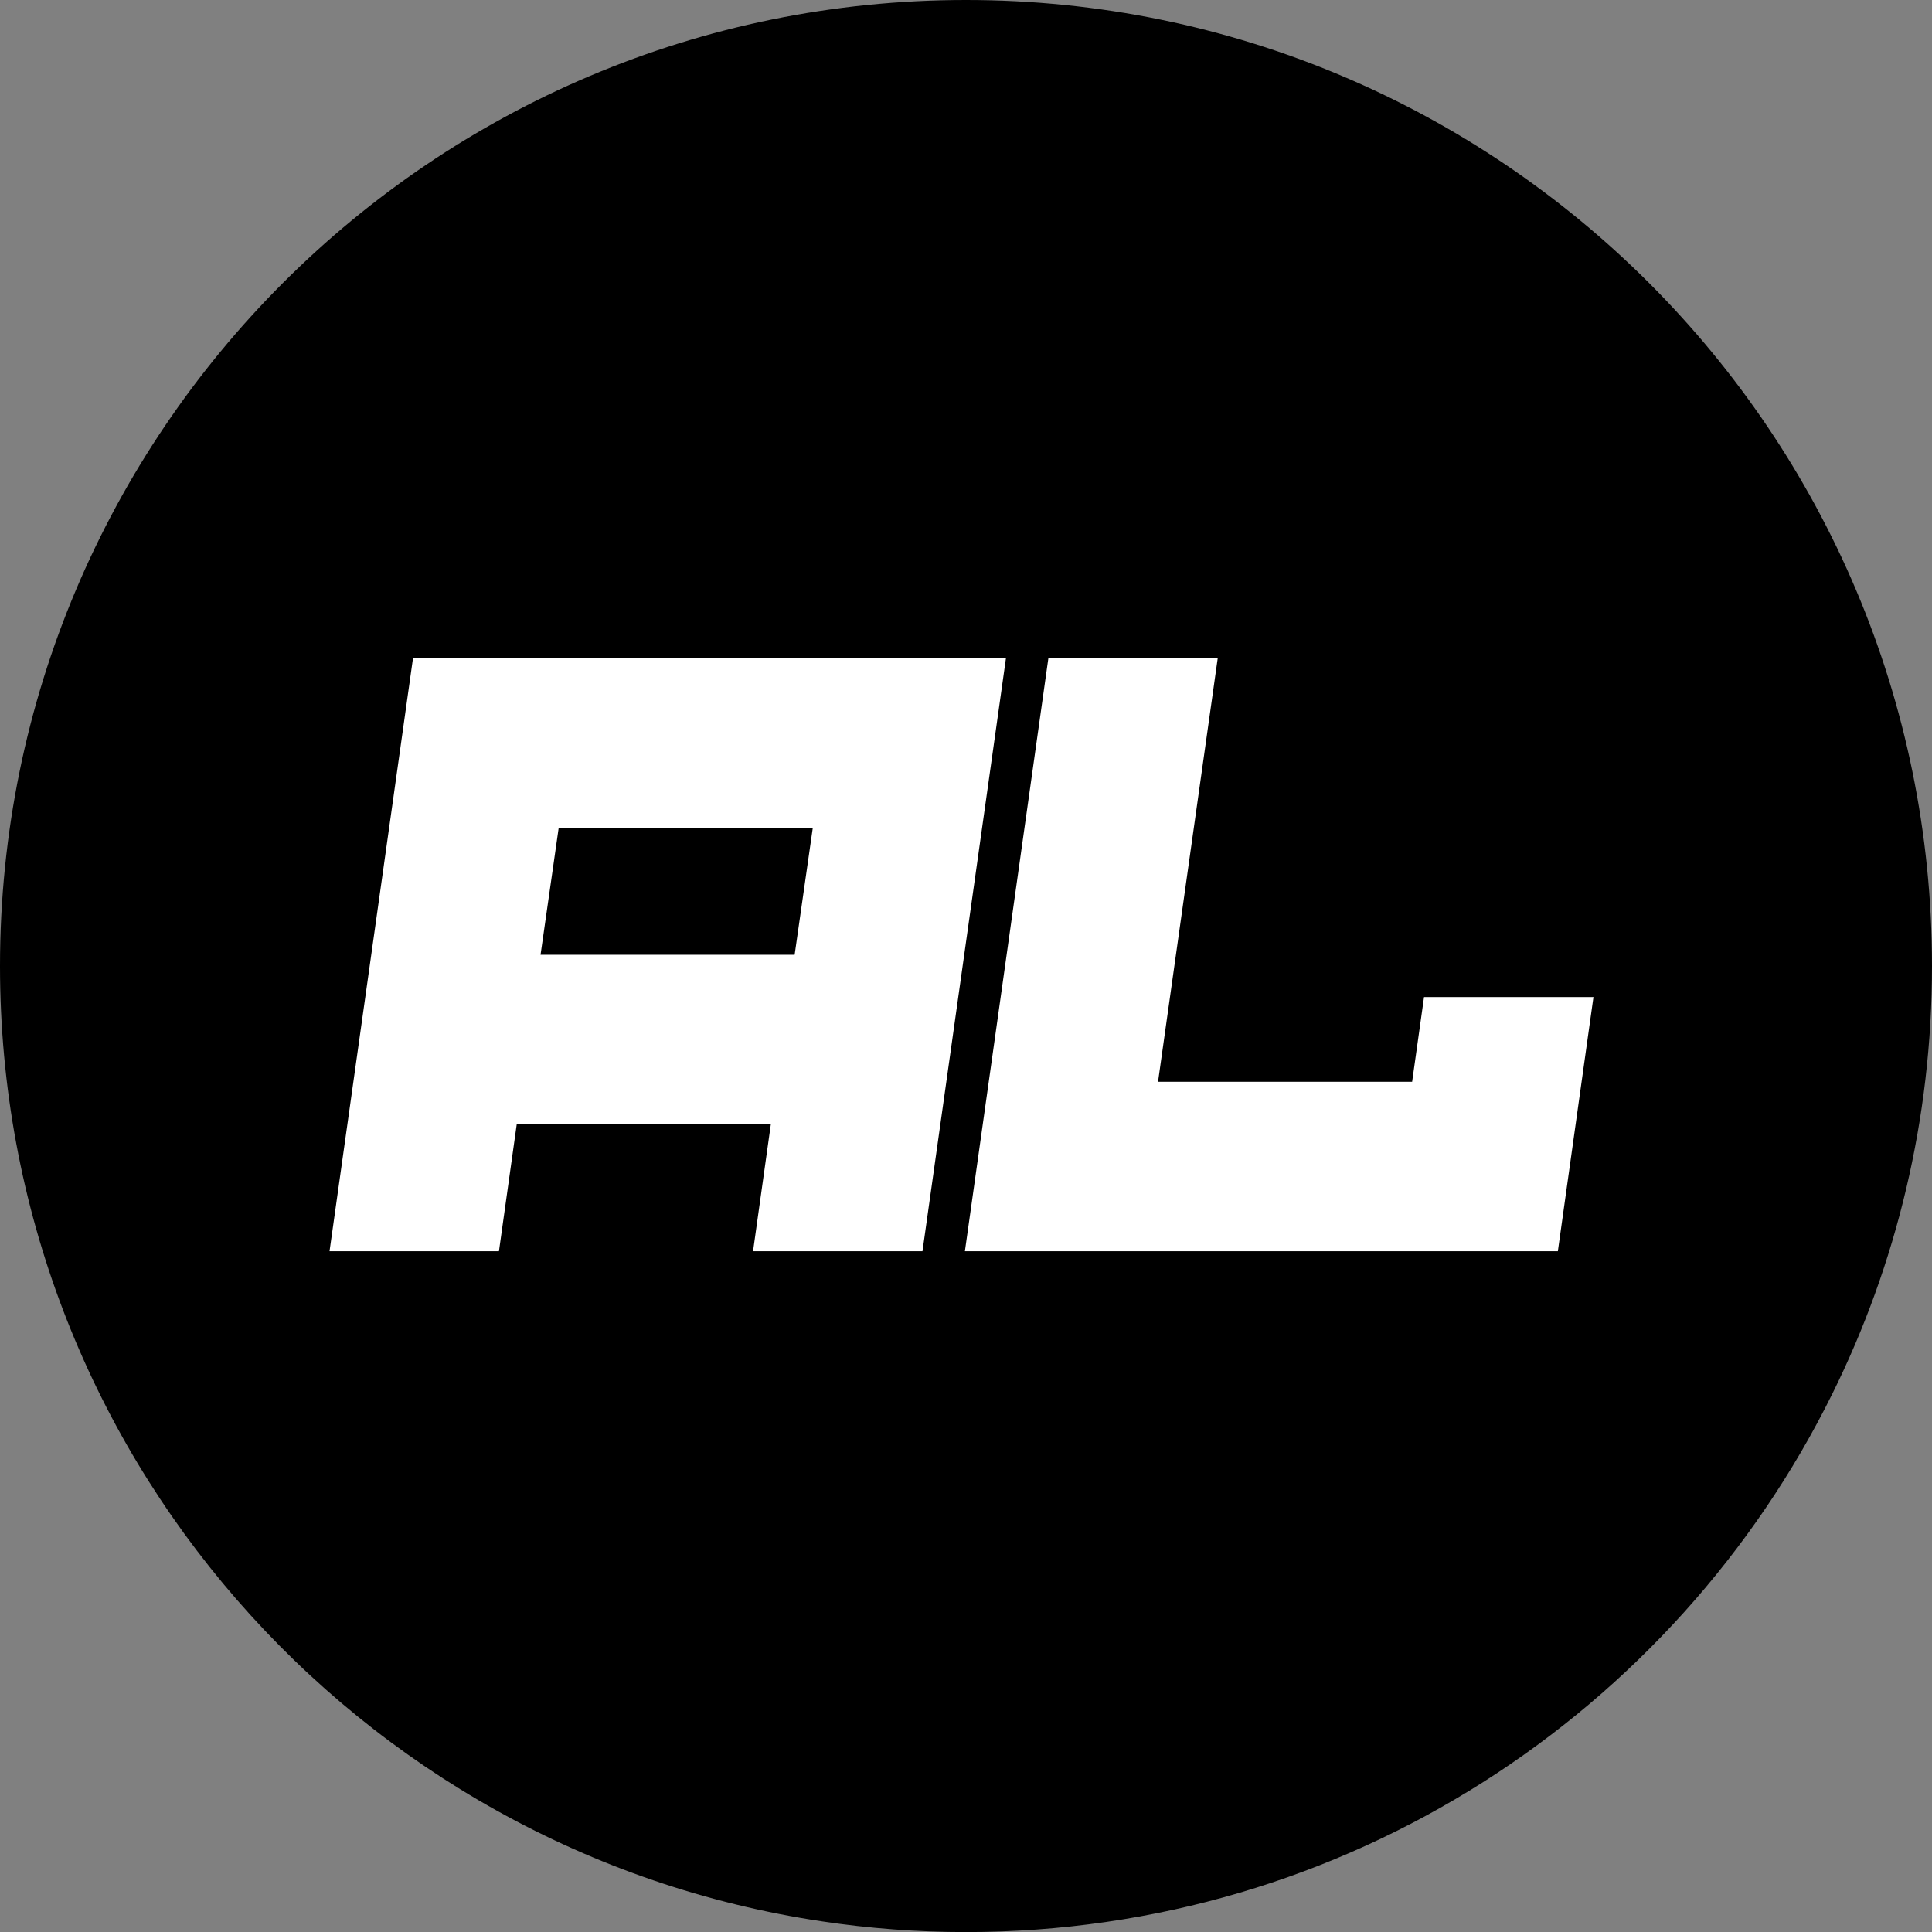 <?xml version="1.0" encoding="UTF-8"?><svg id="Layer_2" xmlns="http://www.w3.org/2000/svg" viewBox="0 0 255.09 255.1"><rect x="0" y="0" width="255.09" height="255.1" fill="#808080" stroke="none"/><defs><style>.cls-1{fill:#fff;}</style></defs><g id="Layer_1-2"><path d="m255.09,127.55c0,20.25-4.72,39.41-13.13,56.42-20.81,42.14-64.23,71.13-114.42,71.13-6.45,0-12.8-.48-18.99-1.41C47.12,244.52,0,191.54,0,127.55,0,57.11,57.1,0,127.54,0s127.55,57.11,127.55,127.55Z"/><path class="cls-1" d="m54.53,86.91h78.29l-11.02,78.29h-22.37l2.35-16.78h-33.55l-2.35,16.78h-22.37l11.02-78.29Zm19.24,22.37l-2.4,16.78h33.55l2.4-16.78h-33.55Z"/><path class="cls-1" d="m138.41,86.91h22.37l-7.88,55.92h33.55l1.57-11.18h22.37l-4.7,33.55h-78.29l11.02-78.29Z"/></g></svg>
